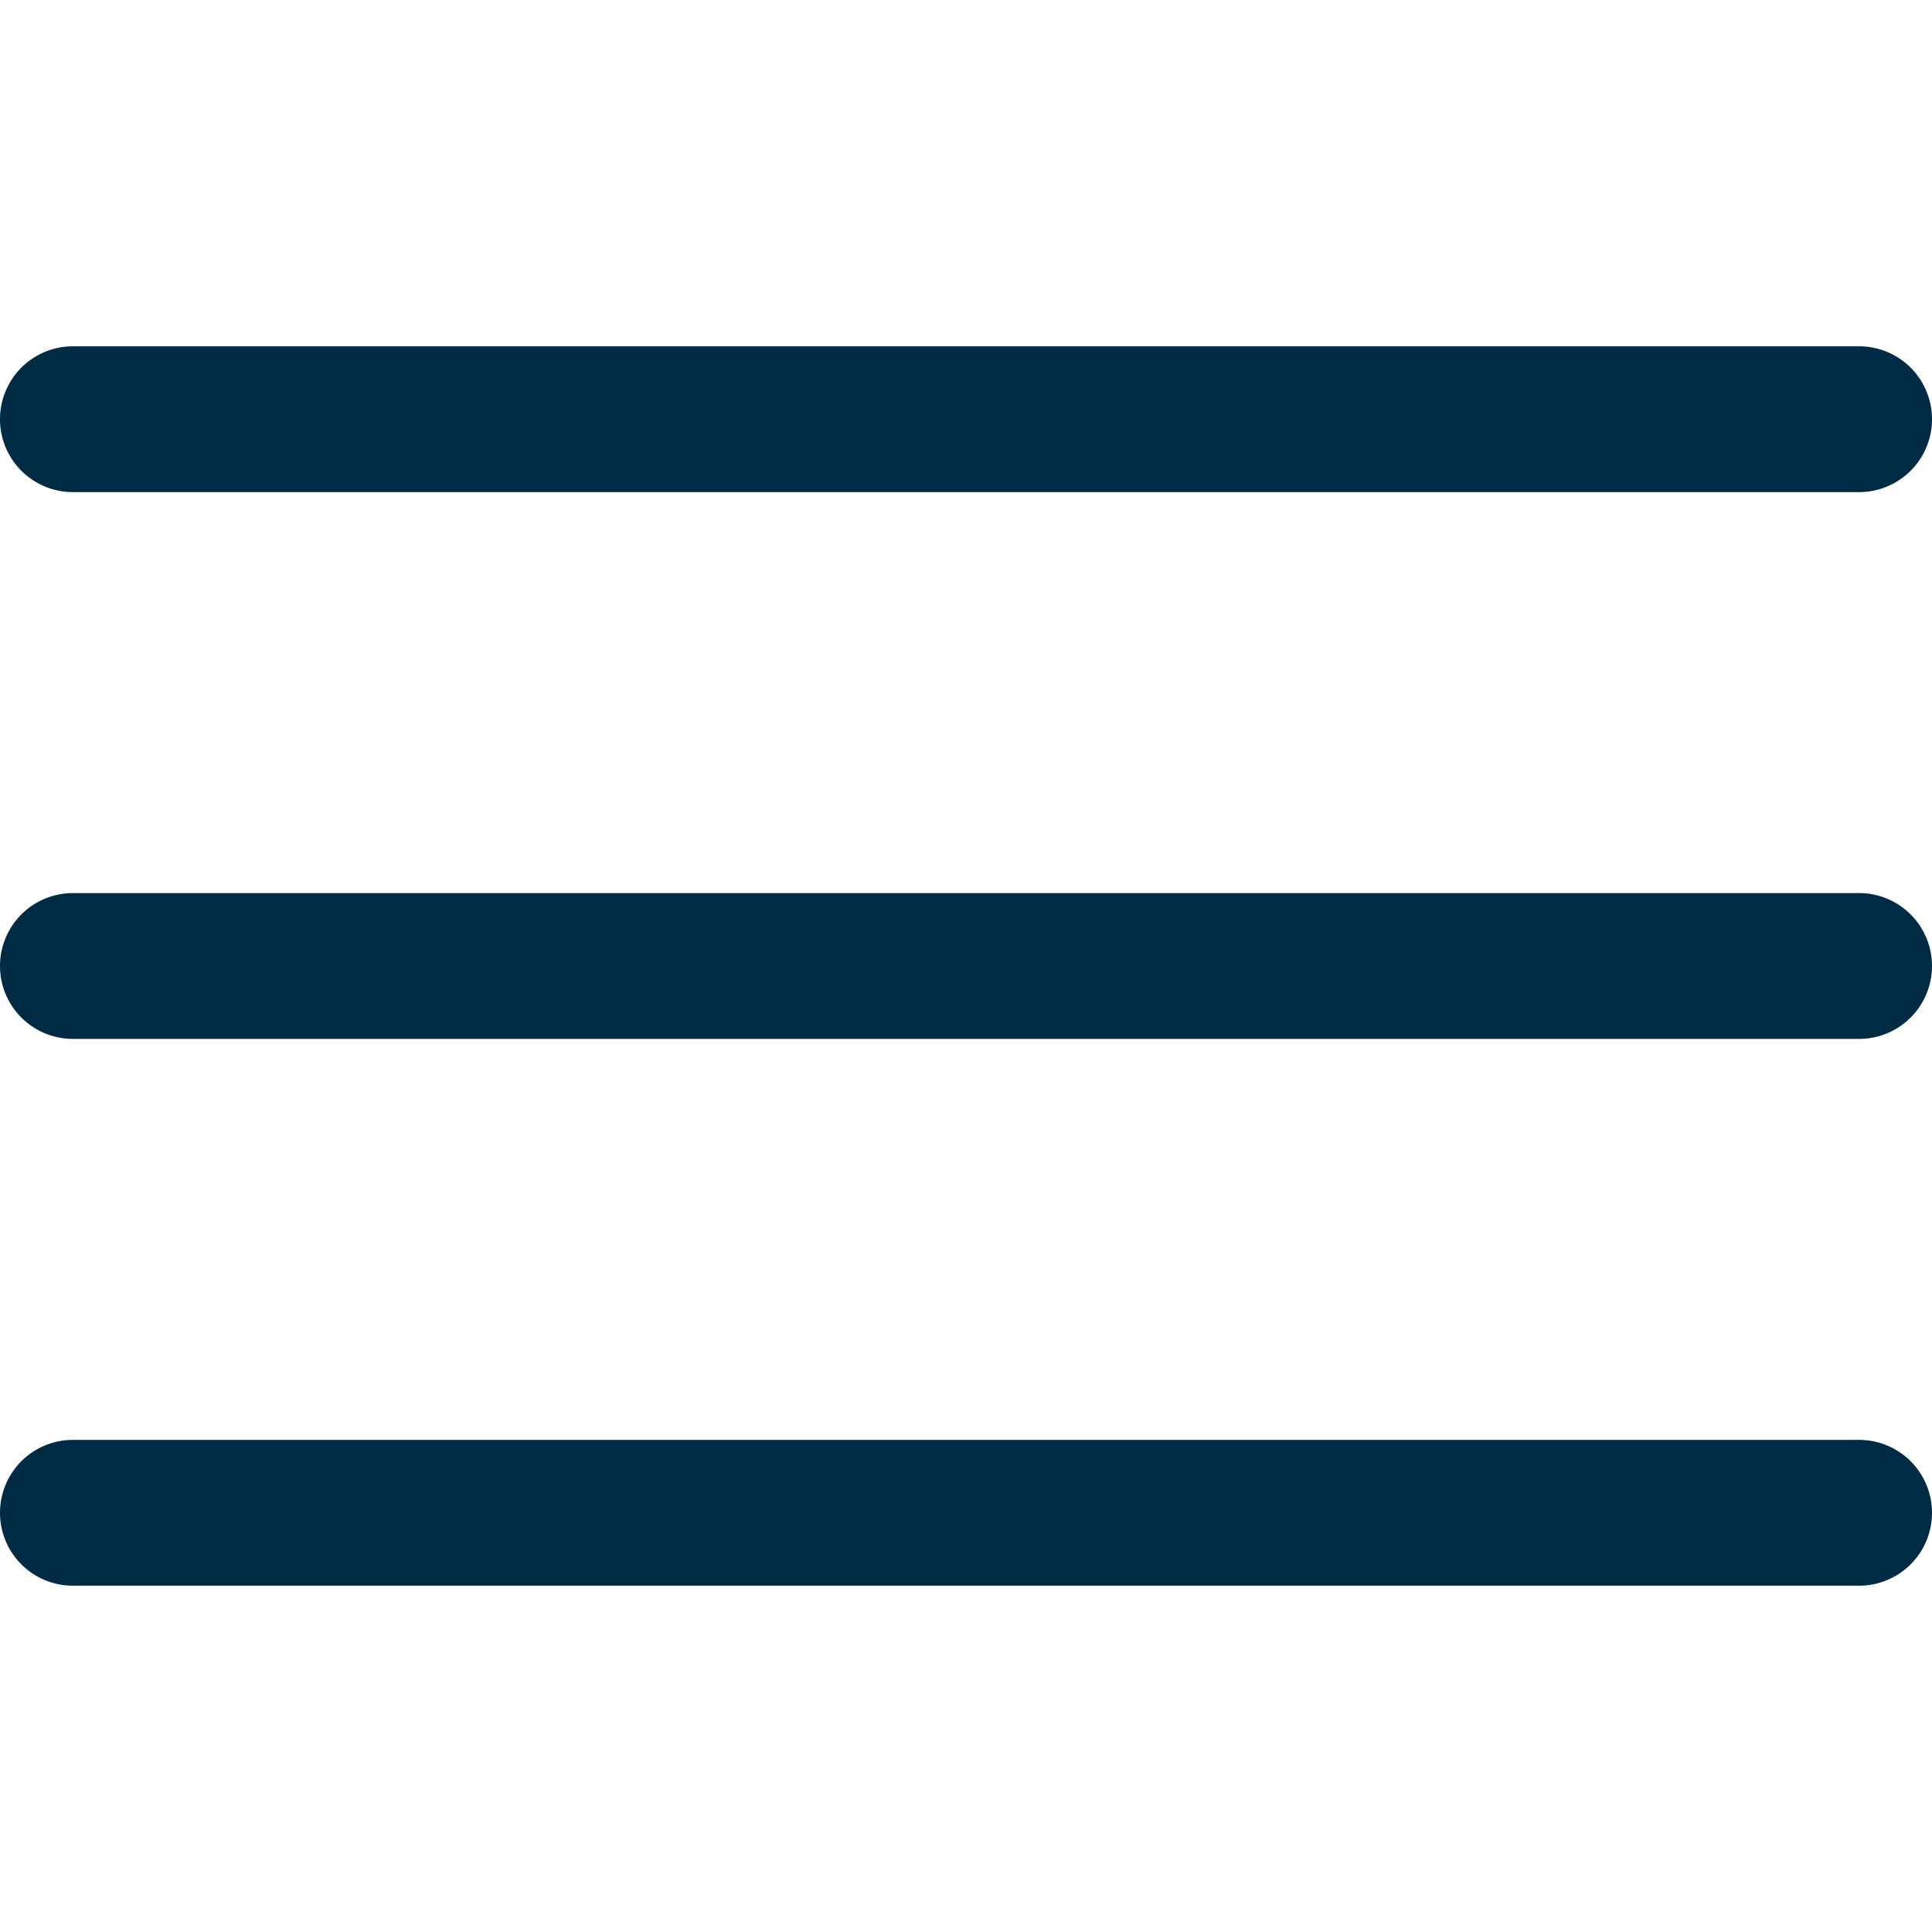 <svg xmlns="http://www.w3.org/2000/svg" viewBox="0 0 53 53" width="512" height="512"><path d="M2 13.5h49a2 2 0 000-4H2a2 2 0 000 4zm0 15h49a2 2 0 000-4H2a2 2 0 000 4zm0 15h49a2 2 0 000-4H2a2 2 0 000 4z" data-original="#000000" class="active-path" data-old_color="#000000fill:#000000fill:#000000fill:#000000fill:#000000fill:#000000fill:#000000fill:#000000fill:#000000fill:#000000fill:#000000fill:#000000fill:#000000fill:#000000fill:#000000fill:#000000fill:#000000fill:#000000fill:#000000fill:#000000fill:#000000fill:#000000fill:#000000fill:#000000fill:#000000fill:#000000fill:#000000fill:#000000fill:##002B4fill:##002B4fill:#000000fill:#000000fill:#000000fill:#000000fill:#000000fill:#000000fill:#000000fill:#000000fill:#000000fill:#000000fill:#000000fill:#000000fill:#000000fill:#000000fill:#000000fill:#000000fill:#000000fill:#000000fill:#000000fill:#000000fill:#002B45fill:#002B45fill:#000000fill:#000000fill:#000000fill:#000000fill:#000000fill:#000000fill:#000000fill:#000000fill:#000000fill:#000000fill:#000000fill:#000000fill:#000000fill:#000000fill:#000000fill:#000000fill:#000000fill:#000000fill:#000000fill:#000000fill:#000000fill:#000000fill:#000000fill:#000000fill:#000000fill:#000000fill:#000000fill:#000000fill:#000000fill:#000000fill:#000000fill:#002B45fill:#002B45fill:#000000fill:#000000fill:#000000fill:#000000fill:#000000fill:#000000fill:#000000fill:#000000fill:#000000fill:#000000fill:#000000fill:#000000fill:#000000fill:#000000fill:#000000fill:#000000fill:#000000fill:#000000fill:#000000fill:#000000fill:#000000fill:#000000fill:#000000fill:#000000fill:#223232fill:#223232fill:#000000fill:#000000fill:#000000fill:#000000fill:#000000fill:#000000fill:#000000fill:#000000fill:#000000fill:#000000fill:#000000fill:#991B1Bfill:#991B1Bfill:#991B1Bfill:#000000fill:#AF1B1Bfill:#AF1B1Bfill:#AF1B1Bfill:#000000fill:#000000fill:#000000fill:#000000fill:#000000fill:#000000fill:#000000fill:#000000fill:#000000fill:#000000fill:#000000fill:#000000fill:#000000fill:#000000fill:#000000fill:#000000fill:#000000fill:#000000fill:#000000fill:#000000fill:#000000fill:#000000fill:#000000fill:#000000fill:#000000fill:#000000fill:#000000fill:#000000fill:#000000fill:#000000fill:#000000fill:#D44545fill:#000000fill:#D34242fill:#000000fill:#CE3E3Efill:#000000fill:#C83A3Afill:#000000fill:#BD3636fill:#000000fill:#AF3232fill:#000000fill:#A52F2Ffill:#000000fill:#9E2D2Dfill:#000000fill:#9B2C2Cfill:#000000fill:#000000fill:#9B2C2Cfill:#9B2C2Cfill:#9B2C2Cfill:#801C1Cfill:#000000fill:#801C1Cfill:#000000fill:#801B1Bfill:#000000fill:#000000fill:#801B1Bfill:#801B1Bfill:#801B1Bfill:#000000fill:#971313fill:#971313fill:#971313fill:#000000fill:#D11D1Dfill:#D11D1Dfill:#D11D1Dfill:#000000fill:#000000fill:#000000fill:#000000fill:#002B45fill:#002B45fill:#000000fill:#000000fill:#000000fill:#000000fill:#000000fill:#000000fill:#000000fill:#000000fill:#000000fill:#000000fill:#000000fill:#000000fill:#000000fill:#000000fill:#000000fill:#000000fill:#000000fill:#000000fill:#000000fill:#000000fill:#000000fill:#000000fill:#000000fill:#000000fill:#000000fill:#000000fill:#000000fill:#000000fill:#000000fill:#000000fill:#000000fill:#000000fill:#000000fill:#000000fill:#000000fill:#000000fill:#000000fill:#000000fill:#000000fill:#000000fill:#000000fill:#000000fill:#000000fill:#000000fill:#000000fill:#000000fill:#000000fill:#000000fill:#000000fill:#000000fill:#000000fill:#000000fill:#000000fill:#000000fill:#000000fill:#000000fill:#000000fill:#000000fill:#000000fill:#000000fill:#000000fill:#000000fill:#000000fill:#000000fill:#000000" fill="#002B45"/></svg>